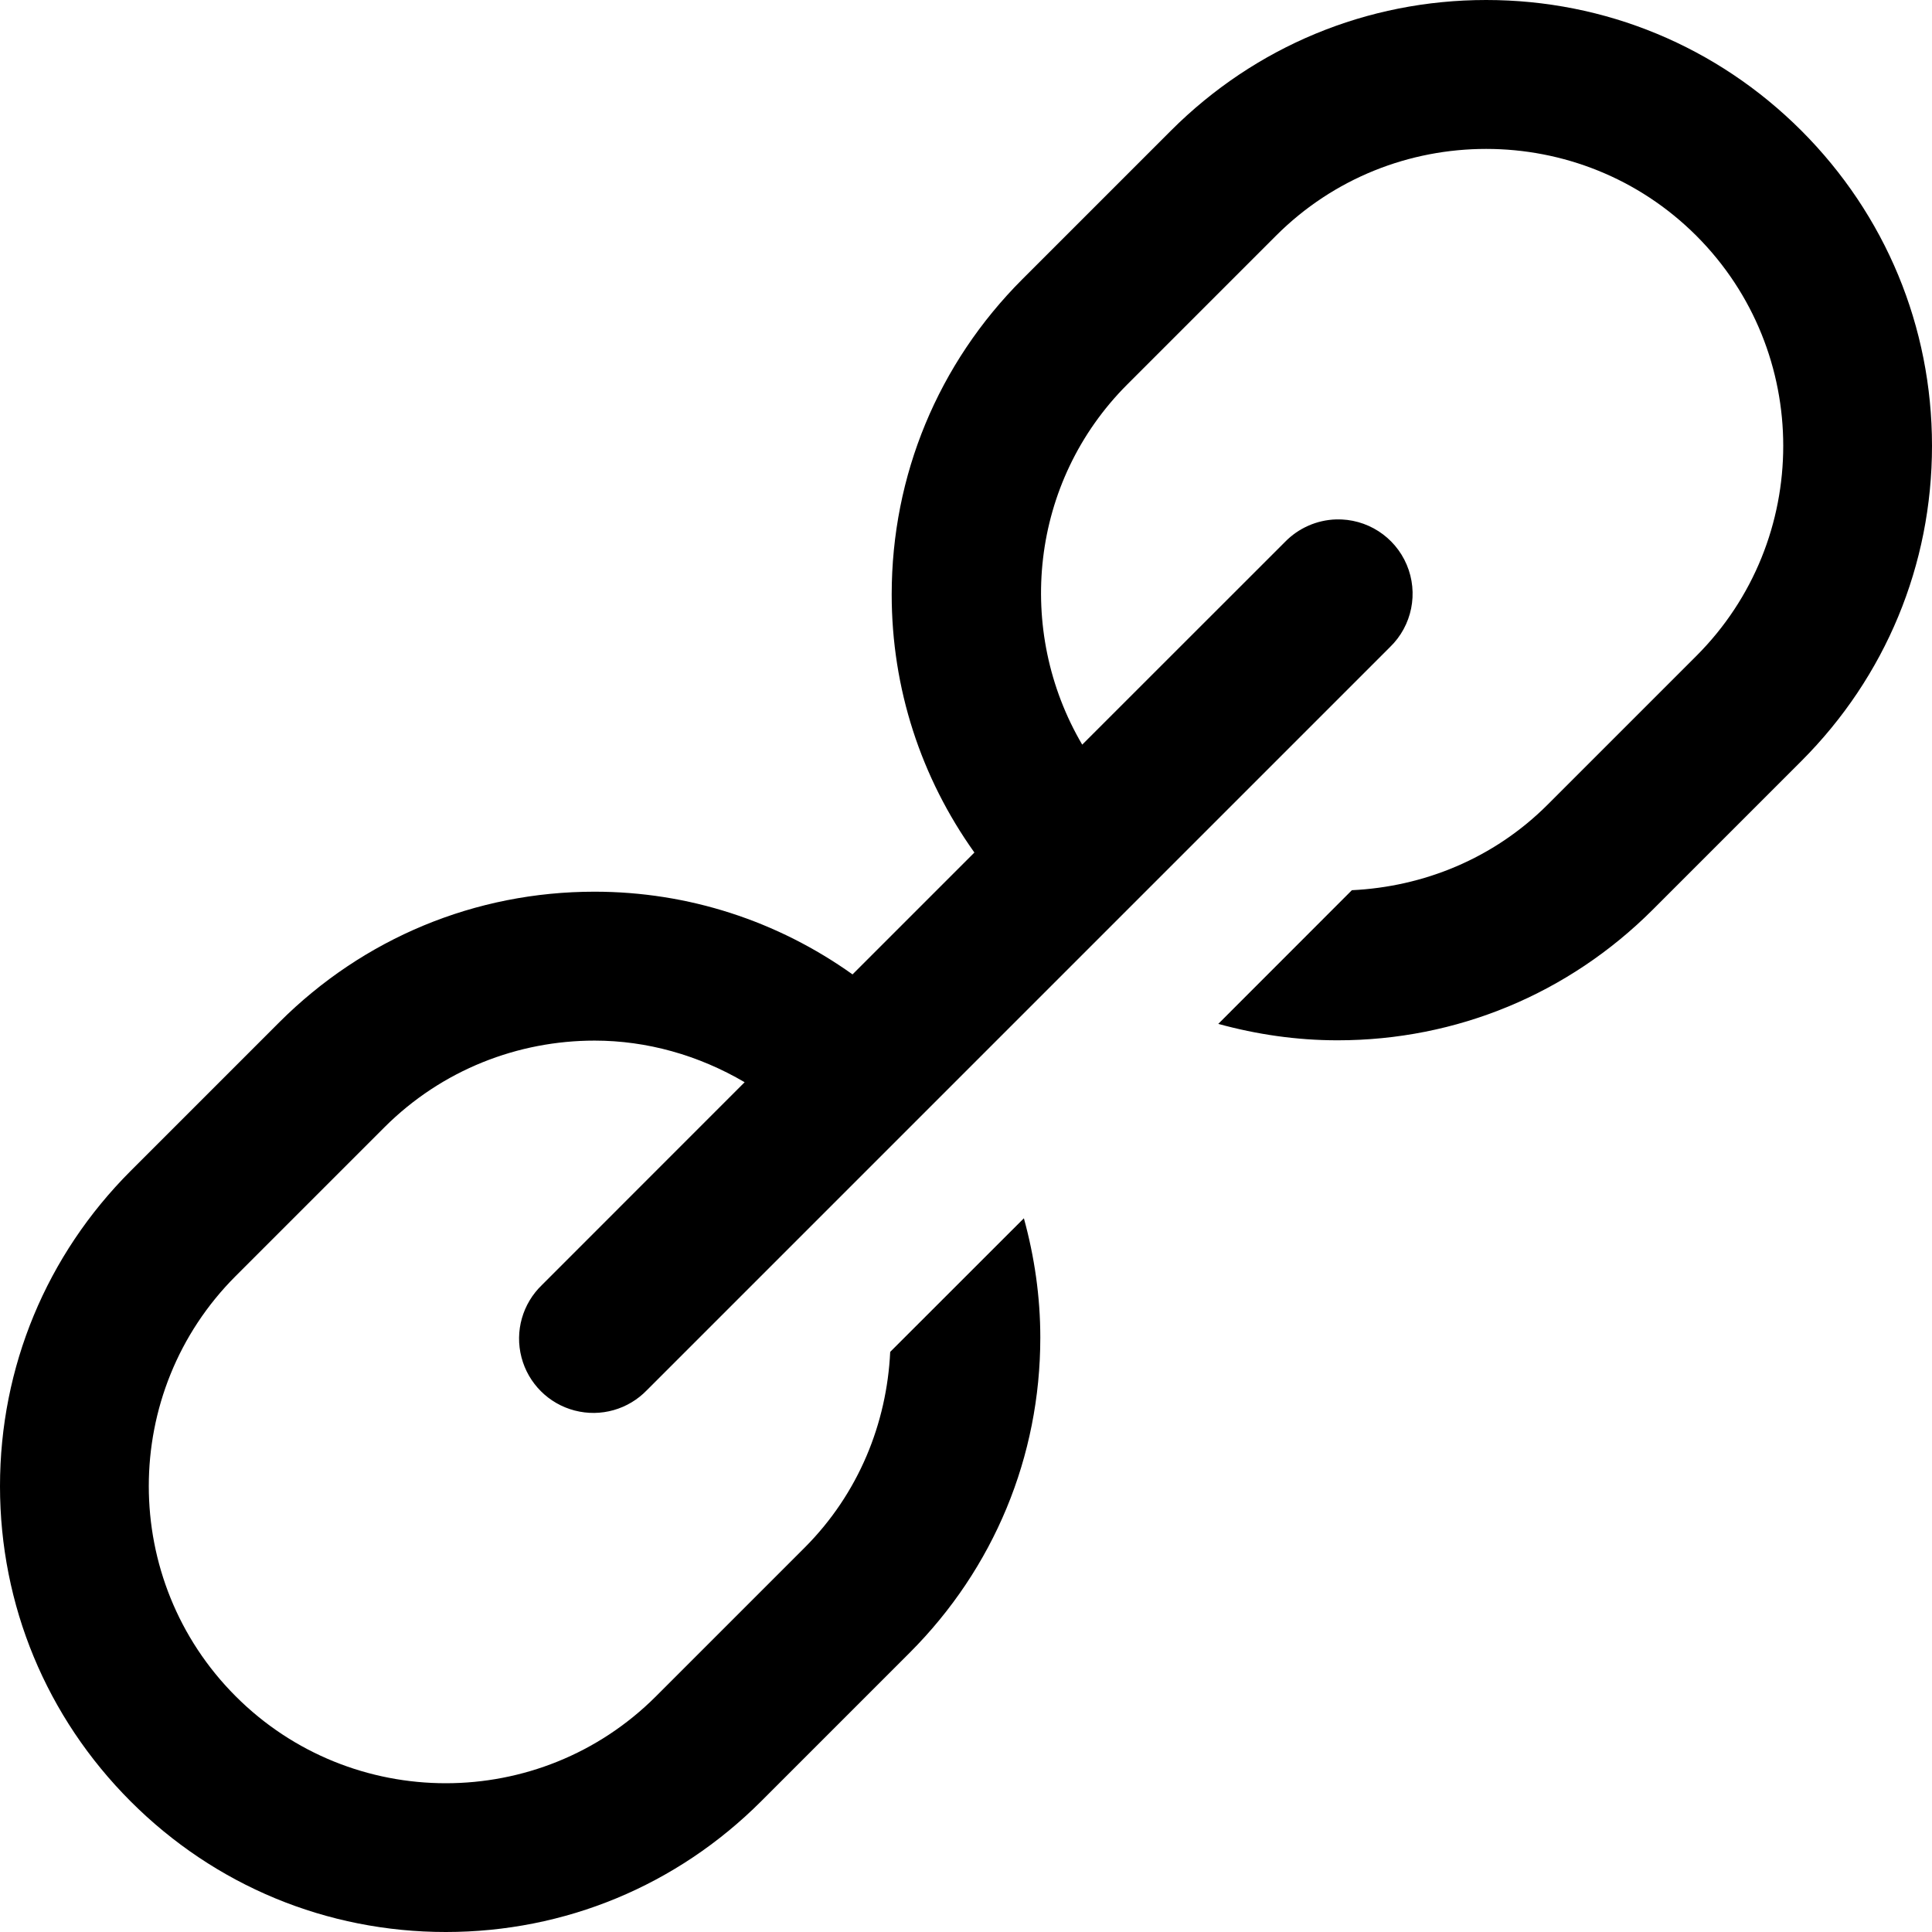 <?xml version="1.0" encoding="UTF-8"?>
<!-- Generated by Pixelmator Pro 3.6.18 -->
<svg width="26" height="26" viewBox="0 0 26 26" xmlns="http://www.w3.org/2000/svg">
    <path id="Path" fill="#000000" stroke="none" d="M 20 0 C 18.397 0 16.892 0.625 15.758 1.758 L 13.758 3.758 C 12.625 4.892 12 6.397 12 8 C 12 9.264 12.393 10.464 13.113 11.473 L 11.473 13.113 C 10.464 12.394 9.264 12 8 12 C 6.397 12 4.892 12.625 3.758 13.758 L 1.758 15.758 C 0.625 16.892 0 18.397 0 20 C 0 21.603 0.625 23.108 1.758 24.242 C 2.891 25.376 4.397 26 6 26 C 7.603 26 9.108 25.375 10.242 24.242 L 12.242 22.242 C 13.375 21.108 14 19.603 14 18 C 14 17.449 13.921 16.912 13.779 16.395 L 11.98 18.193 C 11.934 19.152 11.558 20.097 10.828 20.828 L 8.828 22.828 C 7.268 24.388 4.731 24.388 3.172 22.828 C 1.613 21.268 1.612 18.731 3.172 17.172 L 5.172 15.172 C 5.952 14.392 6.977 14.004 8.002 14.004 C 8.704 14.004 9.399 14.199 10.021 14.564 L 7.293 17.293 C 7.032 17.544 6.926 17.916 7.018 18.267 C 7.109 18.617 7.383 18.891 7.733 18.982 C 8.084 19.074 8.456 18.968 8.707 18.707 L 18.707 8.707 C 19.003 8.42 19.092 7.98 18.931 7.6 C 18.77 7.22 18.393 6.978 17.98 6.99 C 17.721 6.998 17.474 7.107 17.293 7.293 L 14.564 10.021 C 13.663 8.488 13.857 6.486 15.172 5.172 L 17.172 3.172 C 17.952 2.392 18.975 2.004 20 2.004 C 21.025 2.004 22.048 2.393 22.828 3.172 C 24.388 4.732 24.388 7.269 22.828 8.828 L 20.828 10.828 C 20.098 11.558 19.152 11.934 18.193 11.98 L 16.395 13.779 C 16.912 13.921 17.449 14 18 14 C 19.603 14 21.108 13.375 22.242 12.242 L 24.242 10.242 C 25.375 9.108 26 7.603 26 6 C 26 4.397 25.375 2.892 24.242 1.758 C 23.108 0.625 21.603 0 20 0 Z"/>
</svg>
